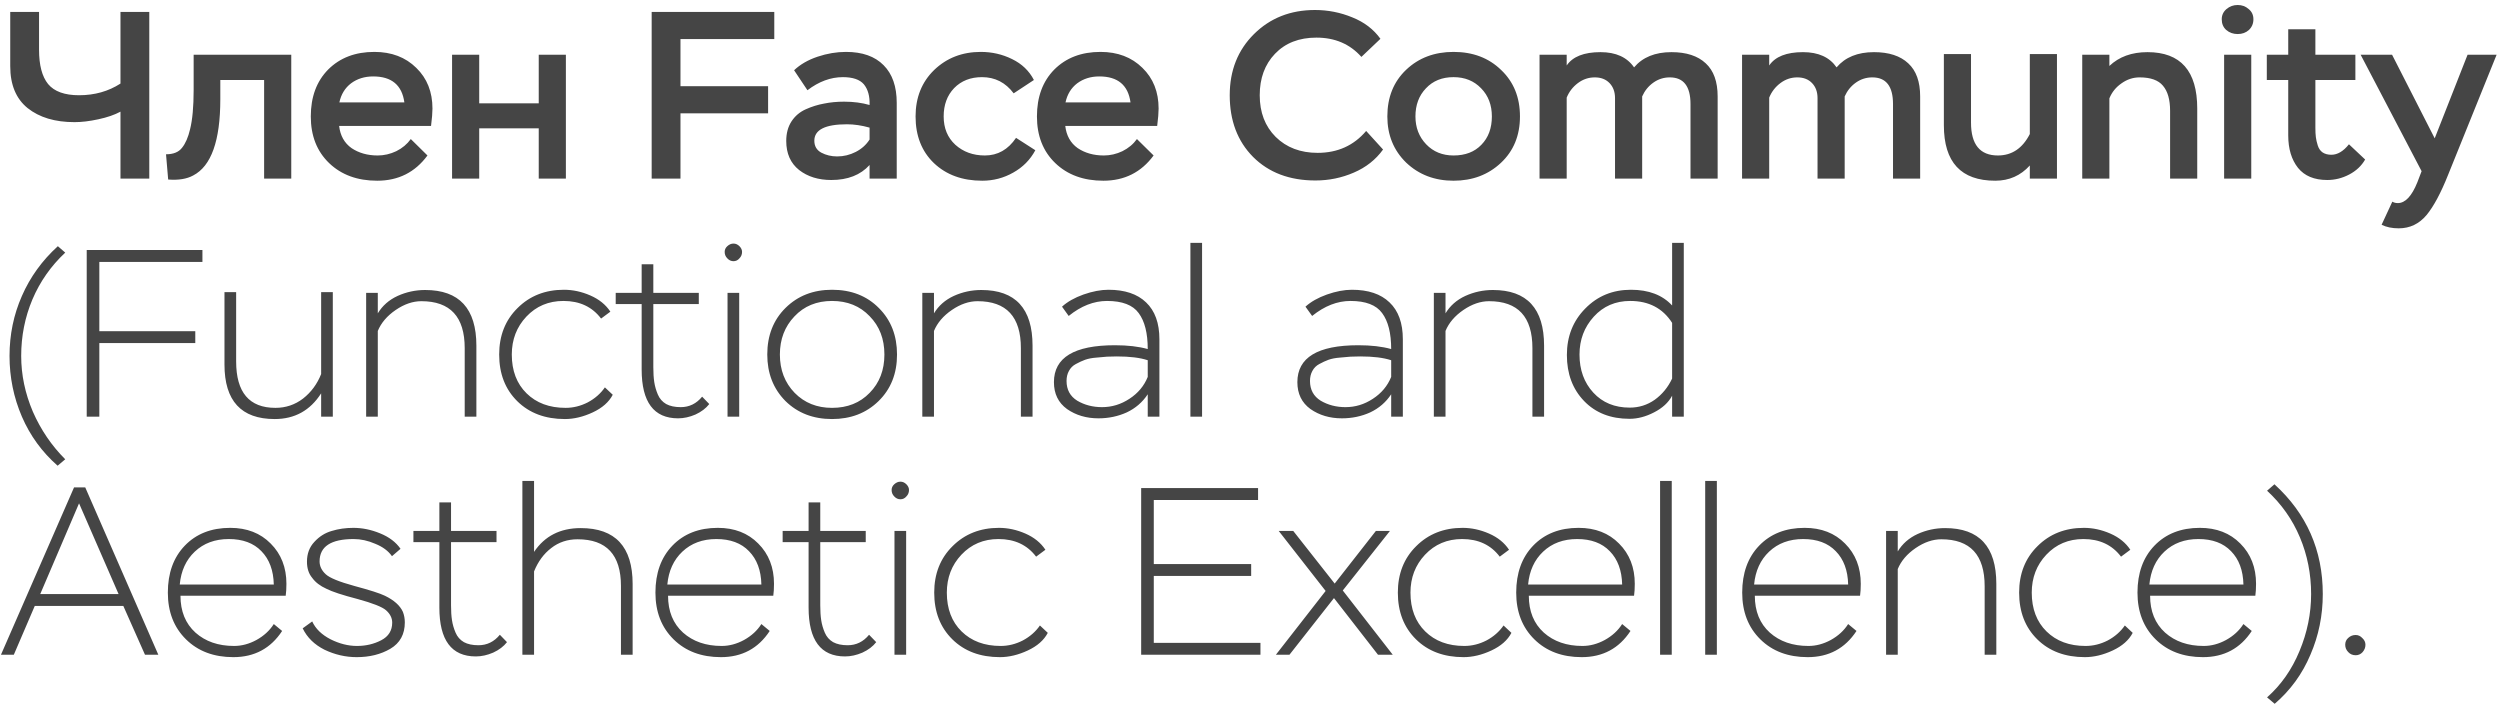 <svg width="210" height="60" viewBox="0 0 210 60" fill="none" xmlns="http://www.w3.org/2000/svg">
<path d="M10.12 1H12.54V15H10.12V9.38C9.627 9.647 9.007 9.86 8.26 10.02C7.527 10.18 6.86 10.26 6.26 10.26C4.62 10.26 3.307 9.867 2.32 9.08C1.347 8.293 0.86 7.12 0.86 5.56V1H3.28V4.18C3.28 5.473 3.533 6.433 4.04 7.06C4.56 7.687 5.427 8 6.64 8C7.947 8 9.107 7.673 10.12 7.02V1ZM24.466 15H22.186V6.72H18.506V8.34C18.506 11.82 17.746 13.953 16.226 14.74C15.692 15.033 14.992 15.147 14.126 15.08L13.946 12.96C14.559 12.96 15.006 12.78 15.286 12.42C15.579 12.06 15.806 11.54 15.966 10.86C16.166 10.06 16.266 8.96 16.266 7.56V4.6H24.466V15ZM34.507 11.68L35.907 13.06C34.867 14.473 33.461 15.18 31.687 15.18C30.021 15.18 28.674 14.687 27.647 13.7C26.621 12.713 26.107 11.407 26.107 9.78C26.107 8.14 26.594 6.827 27.567 5.84C28.554 4.853 29.847 4.36 31.447 4.36C32.887 4.36 34.061 4.807 34.967 5.7C35.874 6.58 36.327 7.72 36.327 9.12C36.327 9.467 36.287 9.953 36.207 10.58H28.487C28.581 11.393 28.927 12.013 29.527 12.44C30.141 12.853 30.874 13.06 31.727 13.06C32.261 13.06 32.781 12.94 33.287 12.7C33.794 12.447 34.201 12.107 34.507 11.68ZM31.347 6.42C30.627 6.42 30.007 6.613 29.487 7C28.981 7.387 28.654 7.92 28.507 8.6H33.967C33.767 7.147 32.894 6.42 31.347 6.42ZM47.534 15H45.254V10.78H40.254V15H37.974V4.6H40.254V8.68H45.254V4.6H47.534V15ZM57.16 15H54.74V1H65.04V3.28H57.16V7.24H64.52V9.52H57.16V15ZM67.825 7.58L66.704 5.9C67.225 5.407 67.885 5.027 68.684 4.76C69.484 4.493 70.278 4.36 71.064 4.36C72.438 4.36 73.491 4.733 74.225 5.48C74.958 6.213 75.325 7.267 75.325 8.64V15H73.044V13.86C72.284 14.7 71.211 15.12 69.825 15.12C68.745 15.12 67.844 14.84 67.124 14.28C66.404 13.707 66.044 12.893 66.044 11.84C66.044 11.2 66.191 10.653 66.484 10.2C66.778 9.747 67.178 9.407 67.684 9.18C68.191 8.953 68.704 8.793 69.225 8.7C69.745 8.593 70.305 8.54 70.904 8.54C71.691 8.54 72.404 8.633 73.044 8.82C73.071 8.087 72.911 7.507 72.564 7.08C72.218 6.68 71.631 6.48 70.805 6.48C69.778 6.48 68.784 6.847 67.825 7.58ZM70.325 13.14C70.871 13.14 71.391 13.013 71.885 12.76C72.378 12.507 72.764 12.16 73.044 11.72V10.72C72.378 10.533 71.745 10.44 71.144 10.44C69.318 10.44 68.404 10.9 68.404 11.82C68.404 12.273 68.598 12.607 68.984 12.82C69.385 13.033 69.831 13.14 70.325 13.14ZM85.348 11.58L86.968 12.62C86.541 13.42 85.921 14.047 85.108 14.5C84.308 14.953 83.442 15.18 82.508 15.18C80.841 15.18 79.488 14.687 78.448 13.7C77.421 12.713 76.908 11.407 76.908 9.78C76.908 8.193 77.428 6.893 78.468 5.88C79.522 4.867 80.828 4.36 82.388 4.36C83.322 4.36 84.195 4.56 85.008 4.96C85.835 5.36 86.448 5.947 86.848 6.72L85.148 7.84C84.468 6.933 83.582 6.48 82.488 6.48C81.528 6.48 80.748 6.787 80.148 7.4C79.561 8.013 79.268 8.807 79.268 9.78C79.268 10.767 79.595 11.56 80.248 12.16C80.915 12.76 81.742 13.06 82.728 13.06C83.808 13.06 84.681 12.567 85.348 11.58ZM95.503 11.68L96.903 13.06C95.863 14.473 94.457 15.18 92.683 15.18C91.017 15.18 89.67 14.687 88.643 13.7C87.617 12.713 87.103 11.407 87.103 9.78C87.103 8.14 87.59 6.827 88.563 5.84C89.55 4.853 90.843 4.36 92.443 4.36C93.883 4.36 95.057 4.807 95.963 5.7C96.87 6.58 97.323 7.72 97.323 9.12C97.323 9.467 97.283 9.953 97.203 10.58H89.483C89.577 11.393 89.923 12.013 90.523 12.44C91.137 12.853 91.87 13.06 92.723 13.06C93.257 13.06 93.777 12.94 94.283 12.7C94.79 12.447 95.197 12.107 95.503 11.68ZM92.343 6.42C91.623 6.42 91.003 6.613 90.483 7C89.977 7.387 89.65 7.92 89.503 8.6H94.963C94.763 7.147 93.89 6.42 92.343 6.42ZM114.757 11L116.177 12.56C115.563 13.413 114.743 14.06 113.717 14.5C112.703 14.94 111.63 15.16 110.497 15.16C108.323 15.16 106.577 14.5 105.257 13.18C103.95 11.86 103.297 10.133 103.297 8C103.297 5.92 103.977 4.207 105.337 2.86C106.697 1.513 108.403 0.84 110.457 0.84C111.55 0.84 112.597 1.047 113.597 1.46C114.597 1.86 115.383 2.46 115.957 3.26L114.357 4.78C113.397 3.7 112.137 3.16 110.577 3.16C109.123 3.16 107.963 3.613 107.097 4.52C106.243 5.413 105.817 6.573 105.817 8C105.817 9.44 106.263 10.607 107.157 11.5C108.063 12.393 109.237 12.84 110.677 12.84C112.357 12.84 113.717 12.227 114.757 11ZM116.537 9.78C116.537 8.167 117.064 6.86 118.117 5.86C119.17 4.86 120.497 4.36 122.097 4.36C123.724 4.36 125.057 4.867 126.097 5.88C127.15 6.88 127.677 8.18 127.677 9.78C127.677 11.38 127.144 12.68 126.077 13.68C125.01 14.68 123.684 15.18 122.097 15.18C120.51 15.18 119.184 14.673 118.117 13.66C117.064 12.633 116.537 11.34 116.537 9.78ZM118.897 9.78C118.897 10.713 119.197 11.493 119.797 12.12C120.397 12.747 121.164 13.06 122.097 13.06C123.084 13.06 123.864 12.76 124.437 12.16C125.024 11.56 125.317 10.767 125.317 9.78C125.317 8.82 125.017 8.033 124.417 7.42C123.817 6.793 123.044 6.48 122.097 6.48C121.137 6.48 120.364 6.793 119.777 7.42C119.19 8.033 118.897 8.82 118.897 9.78ZM144.282 8.1V15H142.002V8.74C142.002 7.247 141.422 6.5 140.262 6.5C139.755 6.5 139.295 6.647 138.882 6.94C138.468 7.233 138.155 7.62 137.942 8.1V15H135.662V8.24C135.662 7.72 135.508 7.3 135.202 6.98C134.895 6.66 134.482 6.5 133.962 6.5C133.442 6.5 132.968 6.66 132.542 6.98C132.115 7.3 131.802 7.707 131.602 8.2V15H129.322V4.6H131.602V5.5C132.108 4.753 133.055 4.38 134.442 4.38C135.735 4.38 136.675 4.807 137.262 5.66C137.982 4.807 139.028 4.38 140.402 4.38C141.655 4.38 142.615 4.693 143.282 5.32C143.948 5.933 144.282 6.86 144.282 8.1ZM161.293 8.1V15H159.013V8.74C159.013 7.247 158.433 6.5 157.273 6.5C156.767 6.5 156.307 6.647 155.893 6.94C155.48 7.233 155.167 7.62 154.953 8.1V15H152.673V8.24C152.673 7.72 152.52 7.3 152.213 6.98C151.907 6.66 151.493 6.5 150.973 6.5C150.453 6.5 149.98 6.66 149.553 6.98C149.127 7.3 148.813 7.707 148.613 8.2V15H146.333V4.6H148.613V5.5C149.12 4.753 150.067 4.38 151.453 4.38C152.747 4.38 153.687 4.807 154.273 5.66C154.993 4.807 156.04 4.38 157.413 4.38C158.667 4.38 159.627 4.693 160.293 5.32C160.96 5.933 161.293 6.86 161.293 8.1ZM170.505 4.54H172.785V15H170.505V13.9C169.732 14.753 168.765 15.18 167.605 15.18C164.725 15.18 163.285 13.627 163.285 10.52V4.54H165.565V10.3C165.565 12.14 166.318 13.06 167.825 13.06C168.998 13.06 169.892 12.46 170.505 11.26V4.54ZM177.188 15H174.908V4.6H177.188V5.54C178.001 4.767 179.068 4.38 180.388 4.38C183.174 4.38 184.568 5.96 184.568 9.12V15H182.288V9.3C182.288 8.367 182.088 7.667 181.688 7.2C181.301 6.733 180.648 6.5 179.728 6.5C179.181 6.5 178.674 6.667 178.208 7C177.741 7.32 177.401 7.74 177.188 8.26V15ZM189.106 15H186.826V4.6H189.106V15ZM186.626 1.62C186.626 1.273 186.76 0.987 187.026 0.76C187.293 0.533 187.606 0.42 187.966 0.42C188.326 0.42 188.633 0.533 188.886 0.76C189.153 0.973 189.286 1.26 189.286 1.62C189.286 1.98 189.16 2.28 188.906 2.52C188.653 2.747 188.34 2.86 187.966 2.86C187.593 2.86 187.273 2.747 187.006 2.52C186.753 2.293 186.626 1.993 186.626 1.62ZM192.212 6.72H190.412V4.6H192.212V2.46H194.492V4.6H197.852V6.72H194.492V10.74C194.492 11.047 194.505 11.307 194.532 11.52C194.558 11.733 194.612 11.967 194.692 12.22C194.772 12.473 194.905 12.667 195.092 12.8C195.292 12.933 195.538 13 195.832 13C196.352 13 196.845 12.707 197.312 12.12L198.672 13.4C198.365 13.933 197.918 14.353 197.332 14.66C196.745 14.967 196.132 15.12 195.492 15.12C194.398 15.12 193.578 14.78 193.032 14.1C192.485 13.407 192.212 12.5 192.212 11.38V6.72ZM200.055 18.88L200.955 16.94C201.088 17.02 201.241 17.06 201.415 17.06C202.041 17.06 202.588 16.48 203.055 15.32L203.415 14.38L198.295 4.6H200.935L204.515 11.62L207.275 4.6H209.715L205.635 14.7C205.035 16.207 204.435 17.327 203.835 18.06C203.208 18.807 202.428 19.18 201.495 19.18C200.935 19.18 200.455 19.08 200.055 18.88ZM5.48 38.58L4.84 39.12C3.533 37.973 2.533 36.6 1.84 35C1.147 33.387 0.8 31.687 0.8 29.9C0.8 28.113 1.147 26.433 1.84 24.86C2.533 23.273 3.54 21.88 4.86 20.68L5.48 21.22C4.28 22.34 3.36 23.653 2.72 25.16C2.093 26.653 1.78 28.233 1.78 29.9C1.78 31.487 2.107 33.047 2.76 34.58C3.427 36.1 4.333 37.433 5.48 38.58ZM8.344 35H7.284V21H17.004V22H8.344V27.82H16.404V28.82H8.344V35ZM26.976 24.54H27.956V35H26.976V33.04C26.056 34.48 24.756 35.2 23.076 35.2C20.263 35.2 18.856 33.673 18.856 30.62V24.54H19.836V30.36C19.836 32.96 20.936 34.26 23.136 34.26C24.003 34.26 24.776 34 25.456 33.48C26.136 32.947 26.643 32.26 26.976 31.42V24.54ZM31.735 35H30.756V24.6H31.735V26.32C32.122 25.68 32.675 25.193 33.395 24.86C34.129 24.527 34.902 24.36 35.715 24.36C38.582 24.36 40.016 25.92 40.016 29.04V35H39.035V29.24C39.035 26.613 37.822 25.3 35.395 25.3C34.675 25.3 33.956 25.547 33.236 26.04C32.516 26.533 32.016 27.12 31.735 27.8V35ZM50.811 32.54L51.471 33.16C51.151 33.773 50.591 34.267 49.791 34.64C48.991 35.013 48.211 35.2 47.451 35.2C45.798 35.2 44.464 34.7 43.451 33.7C42.438 32.7 41.931 31.393 41.931 29.78C41.931 28.193 42.444 26.893 43.471 25.88C44.498 24.853 45.798 24.34 47.371 24.34C48.118 24.34 48.858 24.5 49.591 24.82C50.324 25.14 50.884 25.593 51.271 26.18L50.491 26.76C49.744 25.773 48.691 25.28 47.331 25.28C46.078 25.28 45.038 25.72 44.211 26.6C43.398 27.467 42.991 28.527 42.991 29.78C42.991 31.14 43.404 32.227 44.231 33.04C45.058 33.853 46.151 34.26 47.511 34.26C48.151 34.26 48.771 34.107 49.371 33.8C49.971 33.48 50.451 33.06 50.811 32.54ZM53.899 25.54H51.719V24.6H53.899V22.2H54.879V24.6H58.699V25.54H54.879V30.84C54.879 31.333 54.905 31.753 54.959 32.1C55.012 32.447 55.112 32.793 55.259 33.14C55.405 33.487 55.639 33.753 55.959 33.94C56.279 34.113 56.685 34.2 57.179 34.2C57.899 34.2 58.499 33.907 58.979 33.32L59.579 33.94C59.299 34.3 58.912 34.593 58.419 34.82C57.925 35.033 57.439 35.14 56.959 35.14C54.919 35.14 53.899 33.773 53.899 31.04V25.54ZM62.093 35H61.113V24.6H62.093V35ZM60.873 21.16C60.873 20.973 60.946 20.813 61.093 20.68C61.253 20.533 61.426 20.46 61.613 20.46C61.799 20.46 61.966 20.533 62.113 20.68C62.259 20.827 62.333 20.987 62.333 21.16C62.333 21.373 62.259 21.553 62.113 21.7C61.979 21.86 61.813 21.94 61.613 21.94C61.413 21.94 61.239 21.86 61.093 21.7C60.946 21.553 60.873 21.373 60.873 21.16ZM64.451 29.78C64.451 28.18 64.964 26.873 65.99 25.86C67.017 24.847 68.317 24.34 69.891 24.34C71.504 24.34 72.817 24.853 73.831 25.88C74.844 26.893 75.35 28.193 75.35 29.78C75.35 31.38 74.831 32.687 73.79 33.7C72.764 34.7 71.464 35.2 69.891 35.2C68.304 35.2 66.997 34.693 65.971 33.68C64.957 32.653 64.451 31.353 64.451 29.78ZM65.51 29.78C65.51 31.073 65.924 32.147 66.751 33C67.577 33.84 68.624 34.26 69.891 34.26C71.184 34.26 72.237 33.84 73.05 33C73.877 32.16 74.29 31.087 74.29 29.78C74.29 28.473 73.877 27.4 73.05 26.56C72.237 25.707 71.184 25.28 69.891 25.28C68.597 25.28 67.544 25.713 66.731 26.58C65.917 27.433 65.51 28.5 65.51 29.78ZM78.454 35H77.474V24.6H78.454V26.32C78.841 25.68 79.394 25.193 80.114 24.86C80.848 24.527 81.621 24.36 82.434 24.36C85.301 24.36 86.734 25.92 86.734 29.04V35H85.754V29.24C85.754 26.613 84.541 25.3 82.114 25.3C81.394 25.3 80.674 25.547 79.954 26.04C79.234 26.533 78.734 27.12 78.454 27.8V35ZM89.77 26.54L89.21 25.76C89.663 25.347 90.263 25.007 91.01 24.74C91.77 24.473 92.47 24.34 93.11 24.34C94.483 24.34 95.536 24.693 96.27 25.4C97.016 26.107 97.39 27.14 97.39 28.5V35H96.41V33.12C95.97 33.787 95.383 34.293 94.65 34.64C93.916 34.973 93.123 35.14 92.27 35.14C91.256 35.14 90.376 34.88 89.63 34.36C88.896 33.827 88.53 33.073 88.53 32.1C88.53 30.033 90.236 29 93.65 29C94.73 29 95.65 29.107 96.41 29.32C96.41 27.987 96.156 26.98 95.65 26.3C95.156 25.62 94.27 25.28 92.99 25.28C91.883 25.28 90.81 25.7 89.77 26.54ZM92.57 34.2C93.396 34.2 94.163 33.967 94.87 33.5C95.59 33.033 96.103 32.42 96.41 31.66V30.26C95.77 30.047 94.903 29.94 93.81 29.94C93.49 29.94 93.216 29.947 92.99 29.96C92.763 29.973 92.463 30 92.09 30.04C91.73 30.067 91.416 30.127 91.15 30.22C90.896 30.313 90.636 30.433 90.37 30.58C90.116 30.713 89.923 30.907 89.79 31.16C89.656 31.4 89.59 31.68 89.59 32C89.59 32.733 89.89 33.287 90.49 33.66C91.103 34.02 91.796 34.2 92.57 34.2ZM100.974 35H99.994V20.4H100.974V35ZM110.219 26.54L109.659 25.76C110.112 25.347 110.712 25.007 111.459 24.74C112.219 24.473 112.919 24.34 113.559 24.34C114.932 24.34 115.986 24.693 116.719 25.4C117.466 26.107 117.839 27.14 117.839 28.5V35H116.859V33.12C116.419 33.787 115.832 34.293 115.099 34.64C114.366 34.973 113.572 35.14 112.719 35.14C111.706 35.14 110.826 34.88 110.079 34.36C109.346 33.827 108.979 33.073 108.979 32.1C108.979 30.033 110.686 29 114.099 29C115.179 29 116.099 29.107 116.859 29.32C116.859 27.987 116.606 26.98 116.099 26.3C115.606 25.62 114.719 25.28 113.439 25.28C112.332 25.28 111.259 25.7 110.219 26.54ZM113.019 34.2C113.846 34.2 114.612 33.967 115.319 33.5C116.039 33.033 116.552 32.42 116.859 31.66V30.26C116.219 30.047 115.352 29.94 114.259 29.94C113.939 29.94 113.666 29.947 113.439 29.96C113.212 29.973 112.912 30 112.539 30.04C112.179 30.067 111.866 30.127 111.599 30.22C111.346 30.313 111.086 30.433 110.819 30.58C110.566 30.713 110.372 30.907 110.239 31.16C110.106 31.4 110.039 31.68 110.039 32C110.039 32.733 110.339 33.287 110.939 33.66C111.552 34.02 112.246 34.2 113.019 34.2ZM121.423 35H120.443V24.6H121.423V26.32C121.81 25.68 122.363 25.193 123.083 24.86C123.816 24.527 124.59 24.36 125.403 24.36C128.27 24.36 129.703 25.92 129.703 29.04V35H128.723V29.24C128.723 26.613 127.51 25.3 125.083 25.3C124.363 25.3 123.643 25.547 122.923 26.04C122.203 26.533 121.703 27.12 121.423 27.8V35ZM141.438 35H140.458V33.24C140.152 33.813 139.645 34.28 138.938 34.64C138.245 35 137.558 35.18 136.878 35.18C135.292 35.18 134.018 34.68 133.058 33.68C132.098 32.68 131.618 31.393 131.618 29.82C131.618 28.26 132.132 26.96 133.158 25.92C134.185 24.867 135.465 24.34 136.998 24.34C138.492 24.34 139.645 24.78 140.458 25.66V20.4H141.438V35ZM136.898 34.24C137.672 34.24 138.372 34.02 138.998 33.58C139.625 33.127 140.112 32.533 140.458 31.8V27.12C139.672 25.893 138.498 25.28 136.938 25.28C135.698 25.28 134.678 25.72 133.878 26.6C133.078 27.48 132.678 28.54 132.678 29.78C132.678 31.073 133.065 32.14 133.838 32.98C134.612 33.82 135.632 34.24 136.898 34.24ZM1.16 55H0.08L6.22 40.94H7.16L13.3 55H12.18L10.36 50.9H2.92L1.16 55ZM9.96 49.9L6.64 42.28L3.38 49.9H9.96ZM22.999 52.42L23.699 53C22.739 54.467 21.372 55.2 19.599 55.2C17.959 55.2 16.632 54.7 15.619 53.7C14.606 52.7 14.099 51.393 14.099 49.78C14.099 48.14 14.572 46.827 15.519 45.84C16.479 44.84 17.752 44.34 19.339 44.34C20.739 44.34 21.872 44.78 22.739 45.66C23.619 46.54 24.059 47.667 24.059 49.04C24.059 49.427 24.039 49.76 23.999 50.04H15.159C15.159 51.347 15.579 52.38 16.419 53.14C17.259 53.887 18.339 54.26 19.659 54.26C20.299 54.26 20.926 54.093 21.539 53.76C22.166 53.413 22.652 52.967 22.999 52.42ZM19.219 45.28C18.059 45.28 17.106 45.633 16.359 46.34C15.626 47.033 15.206 47.953 15.099 49.1H22.999C22.972 47.913 22.626 46.98 21.959 46.3C21.306 45.62 20.392 45.28 19.219 45.28ZM32.945 52.3C32.945 51.913 32.772 51.567 32.425 51.26C32.105 50.98 31.312 50.667 30.045 50.32C28.765 49.987 27.892 49.7 27.425 49.46C26.892 49.22 26.492 48.913 26.225 48.54C25.932 48.193 25.785 47.74 25.785 47.18C25.785 46.513 25.992 45.96 26.405 45.52C26.819 45.067 27.305 44.76 27.865 44.6C28.425 44.427 29.032 44.34 29.685 44.34C30.432 44.34 31.178 44.493 31.925 44.8C32.685 45.107 33.258 45.54 33.645 46.1L32.925 46.72C32.618 46.28 32.152 45.933 31.525 45.68C30.912 45.413 30.305 45.28 29.705 45.28C27.799 45.28 26.845 45.907 26.845 47.16C26.845 47.56 27.018 47.92 27.365 48.24C27.698 48.547 28.498 48.873 29.765 49.22C31.058 49.567 31.912 49.84 32.325 50.04C33.099 50.413 33.605 50.867 33.845 51.4C33.952 51.68 34.005 51.973 34.005 52.28C34.005 53.28 33.599 54.02 32.785 54.5C31.985 54.967 31.045 55.2 29.965 55.2C29.032 55.2 28.132 54.993 27.265 54.58C26.412 54.153 25.799 53.553 25.425 52.78L26.225 52.2C26.505 52.813 27.018 53.313 27.765 53.7C28.512 54.073 29.252 54.26 29.985 54.26C30.732 54.26 31.412 54.1 32.025 53.78C32.639 53.46 32.945 52.967 32.945 52.3ZM36.907 45.54H34.727V44.6H36.907V42.2H37.887V44.6H41.707V45.54H37.887V50.84C37.887 51.333 37.913 51.753 37.967 52.1C38.02 52.447 38.12 52.793 38.267 53.14C38.413 53.487 38.647 53.753 38.967 53.94C39.287 54.113 39.693 54.2 40.187 54.2C40.907 54.2 41.507 53.907 41.987 53.32L42.587 53.94C42.307 54.3 41.92 54.593 41.427 54.82C40.933 55.033 40.447 55.14 39.967 55.14C37.927 55.14 36.907 53.773 36.907 51.04V45.54ZM44.861 55H43.88V40.4H44.861V46.36C45.754 45.027 47.06 44.36 48.781 44.36C51.687 44.36 53.141 45.927 53.141 49.06V55H52.16V49.22C52.16 46.607 50.947 45.3 48.52 45.3C47.667 45.3 46.927 45.547 46.3 46.04C45.674 46.52 45.194 47.173 44.861 48V55ZM63.956 52.42L64.656 53C63.696 54.467 62.329 55.2 60.556 55.2C58.916 55.2 57.589 54.7 56.576 53.7C55.563 52.7 55.056 51.393 55.056 49.78C55.056 48.14 55.529 46.827 56.476 45.84C57.436 44.84 58.709 44.34 60.296 44.34C61.696 44.34 62.829 44.78 63.696 45.66C64.576 46.54 65.016 47.667 65.016 49.04C65.016 49.427 64.996 49.76 64.956 50.04H56.116C56.116 51.347 56.536 52.38 57.376 53.14C58.216 53.887 59.296 54.26 60.616 54.26C61.256 54.26 61.883 54.093 62.496 53.76C63.123 53.413 63.609 52.967 63.956 52.42ZM60.176 45.28C59.016 45.28 58.063 45.633 57.316 46.34C56.583 47.033 56.163 47.953 56.056 49.1H63.956C63.929 47.913 63.583 46.98 62.916 46.3C62.263 45.62 61.349 45.28 60.176 45.28ZM67.922 45.54H65.742V44.6H67.922V42.2H68.902V44.6H72.722V45.54H68.902V50.84C68.902 51.333 68.929 51.753 68.982 52.1C69.035 52.447 69.135 52.793 69.282 53.14C69.429 53.487 69.662 53.753 69.982 53.94C70.302 54.113 70.709 54.2 71.202 54.2C71.922 54.2 72.522 53.907 73.002 53.32L73.602 53.94C73.322 54.3 72.936 54.593 72.442 54.82C71.949 55.033 71.462 55.14 70.982 55.14C68.942 55.14 67.922 53.773 67.922 51.04V45.54ZM76.116 55H75.136V44.6H76.116V55ZM74.896 41.16C74.896 40.973 74.969 40.813 75.116 40.68C75.276 40.533 75.449 40.46 75.636 40.46C75.823 40.46 75.989 40.533 76.136 40.68C76.283 40.827 76.356 40.987 76.356 41.16C76.356 41.373 76.283 41.553 76.136 41.7C76.003 41.86 75.836 41.94 75.636 41.94C75.436 41.94 75.263 41.86 75.116 41.7C74.969 41.553 74.896 41.373 74.896 41.16ZM87.354 52.54L88.014 53.16C87.694 53.773 87.134 54.267 86.334 54.64C85.534 55.013 84.754 55.2 83.994 55.2C82.341 55.2 81.007 54.7 79.994 53.7C78.981 52.7 78.474 51.393 78.474 49.78C78.474 48.193 78.987 46.893 80.014 45.88C81.041 44.853 82.341 44.34 83.914 44.34C84.661 44.34 85.401 44.5 86.134 44.82C86.867 45.14 87.427 45.593 87.814 46.18L87.034 46.76C86.287 45.773 85.234 45.28 83.874 45.28C82.621 45.28 81.581 45.72 80.754 46.6C79.941 47.467 79.534 48.527 79.534 49.78C79.534 51.14 79.947 52.227 80.774 53.04C81.601 53.853 82.694 54.26 84.054 54.26C84.694 54.26 85.314 54.107 85.914 53.8C86.514 53.48 86.994 53.06 87.354 52.54ZM105.878 55H95.858V41H105.678V42H96.918V47.38H105.098V48.38H96.918V54H105.878V55ZM115.573 44.6H116.753L112.793 49.6L116.993 55H115.753L112.053 50.24L108.313 55H107.173L111.353 49.64L107.413 44.6H108.633L112.113 49.02L115.573 44.6ZM126.299 52.54L126.959 53.16C126.639 53.773 126.079 54.267 125.279 54.64C124.479 55.013 123.699 55.2 122.939 55.2C121.286 55.2 119.953 54.7 118.939 53.7C117.926 52.7 117.419 51.393 117.419 49.78C117.419 48.193 117.933 46.893 118.959 45.88C119.986 44.853 121.286 44.34 122.859 44.34C123.606 44.34 124.346 44.5 125.079 44.82C125.813 45.14 126.373 45.593 126.759 46.18L125.979 46.76C125.233 45.773 124.179 45.28 122.819 45.28C121.566 45.28 120.526 45.72 119.699 46.6C118.886 47.467 118.479 48.527 118.479 49.78C118.479 51.14 118.893 52.227 119.719 53.04C120.546 53.853 121.639 54.26 122.999 54.26C123.639 54.26 124.259 54.107 124.859 53.8C125.459 53.48 125.939 53.06 126.299 52.54ZM136.261 52.42L136.961 53C136.001 54.467 134.634 55.2 132.861 55.2C131.221 55.2 129.894 54.7 128.881 53.7C127.867 52.7 127.361 51.393 127.361 49.78C127.361 48.14 127.834 46.827 128.781 45.84C129.741 44.84 131.014 44.34 132.601 44.34C134.001 44.34 135.134 44.78 136.001 45.66C136.881 46.54 137.321 47.667 137.321 49.04C137.321 49.427 137.301 49.76 137.261 50.04H128.421C128.421 51.347 128.841 52.38 129.681 53.14C130.521 53.887 131.601 54.26 132.921 54.26C133.561 54.26 134.187 54.093 134.801 53.76C135.427 53.413 135.914 52.967 136.261 52.42ZM132.481 45.28C131.321 45.28 130.367 45.633 129.621 46.34C128.887 47.033 128.467 47.953 128.361 49.1H136.261C136.234 47.913 135.887 46.98 135.221 46.3C134.567 45.62 133.654 45.28 132.481 45.28ZM140.427 55H139.447V40.4H140.427V55ZM144.216 55H143.236V40.4H144.216V55ZM155.245 52.42L155.945 53C154.985 54.467 153.618 55.2 151.845 55.2C150.205 55.2 148.878 54.7 147.865 53.7C146.852 52.7 146.345 51.393 146.345 49.78C146.345 48.14 146.818 46.827 147.765 45.84C148.725 44.84 149.998 44.34 151.585 44.34C152.985 44.34 154.118 44.78 154.985 45.66C155.865 46.54 156.305 47.667 156.305 49.04C156.305 49.427 156.285 49.76 156.245 50.04H147.405C147.405 51.347 147.825 52.38 148.665 53.14C149.505 53.887 150.585 54.26 151.905 54.26C152.545 54.26 153.172 54.093 153.785 53.76C154.412 53.413 154.898 52.967 155.245 52.42ZM151.465 45.28C150.305 45.28 149.352 45.633 148.605 46.34C147.872 47.033 147.452 47.953 147.345 49.1H155.245C155.218 47.913 154.872 46.98 154.205 46.3C153.552 45.62 152.638 45.28 151.465 45.28ZM159.411 55H158.431V44.6H159.411V46.32C159.798 45.68 160.351 45.193 161.071 44.86C161.805 44.527 162.578 44.36 163.391 44.36C166.258 44.36 167.691 45.92 167.691 49.04V55H166.711V49.24C166.711 46.613 165.498 45.3 163.071 45.3C162.351 45.3 161.631 45.547 160.911 46.04C160.191 46.533 159.691 47.12 159.411 47.8V55ZM178.487 52.54L179.147 53.16C178.827 53.773 178.267 54.267 177.467 54.64C176.667 55.013 175.887 55.2 175.127 55.2C173.473 55.2 172.14 54.7 171.127 53.7C170.113 52.7 169.607 51.393 169.607 49.78C169.607 48.193 170.12 46.893 171.147 45.88C172.173 44.853 173.473 44.34 175.047 44.34C175.793 44.34 176.533 44.5 177.267 44.82C178 45.14 178.56 45.593 178.947 46.18L178.167 46.76C177.42 45.773 176.367 45.28 175.007 45.28C173.753 45.28 172.713 45.72 171.887 46.6C171.073 47.467 170.667 48.527 170.667 49.78C170.667 51.14 171.08 52.227 171.907 53.04C172.733 53.853 173.827 54.26 175.187 54.26C175.827 54.26 176.447 54.107 177.047 53.8C177.647 53.48 178.127 53.06 178.487 52.54ZM188.448 52.42L189.148 53C188.188 54.467 186.821 55.2 185.048 55.2C183.408 55.2 182.081 54.7 181.068 53.7C180.055 52.7 179.548 51.393 179.548 49.78C179.548 48.14 180.021 46.827 180.968 45.84C181.928 44.84 183.201 44.34 184.788 44.34C186.188 44.34 187.321 44.78 188.188 45.66C189.068 46.54 189.508 47.667 189.508 49.04C189.508 49.427 189.488 49.76 189.448 50.04H180.608C180.608 51.347 181.028 52.38 181.868 53.14C182.708 53.887 183.788 54.26 185.108 54.26C185.748 54.26 186.375 54.093 186.988 53.76C187.615 53.413 188.101 52.967 188.448 52.42ZM184.668 45.28C183.508 45.28 182.555 45.633 181.808 46.34C181.075 47.033 180.655 47.953 180.548 49.1H188.448C188.421 47.913 188.075 46.98 187.408 46.3C186.755 45.62 185.841 45.28 184.668 45.28ZM191.074 59.12L190.434 58.58C191.608 57.54 192.514 56.247 193.154 54.7C193.808 53.14 194.134 51.54 194.134 49.9C194.134 48.22 193.821 46.633 193.194 45.14C192.568 43.647 191.648 42.34 190.434 41.22L191.054 40.68C193.761 43.147 195.114 46.22 195.114 49.9C195.114 51.7 194.768 53.4 194.074 55C193.394 56.613 192.394 57.987 191.074 59.12ZM197.258 54.78C197.085 54.607 196.998 54.4 196.998 54.16C196.998 53.92 197.085 53.727 197.258 53.58C197.431 53.42 197.638 53.34 197.878 53.34C198.091 53.34 198.278 53.427 198.438 53.6C198.611 53.76 198.698 53.947 198.698 54.16C198.698 54.387 198.618 54.593 198.458 54.78C198.298 54.953 198.105 55.04 197.878 55.04C197.625 55.04 197.418 54.953 197.258 54.78Z" fill="#454545"/>
</svg>
